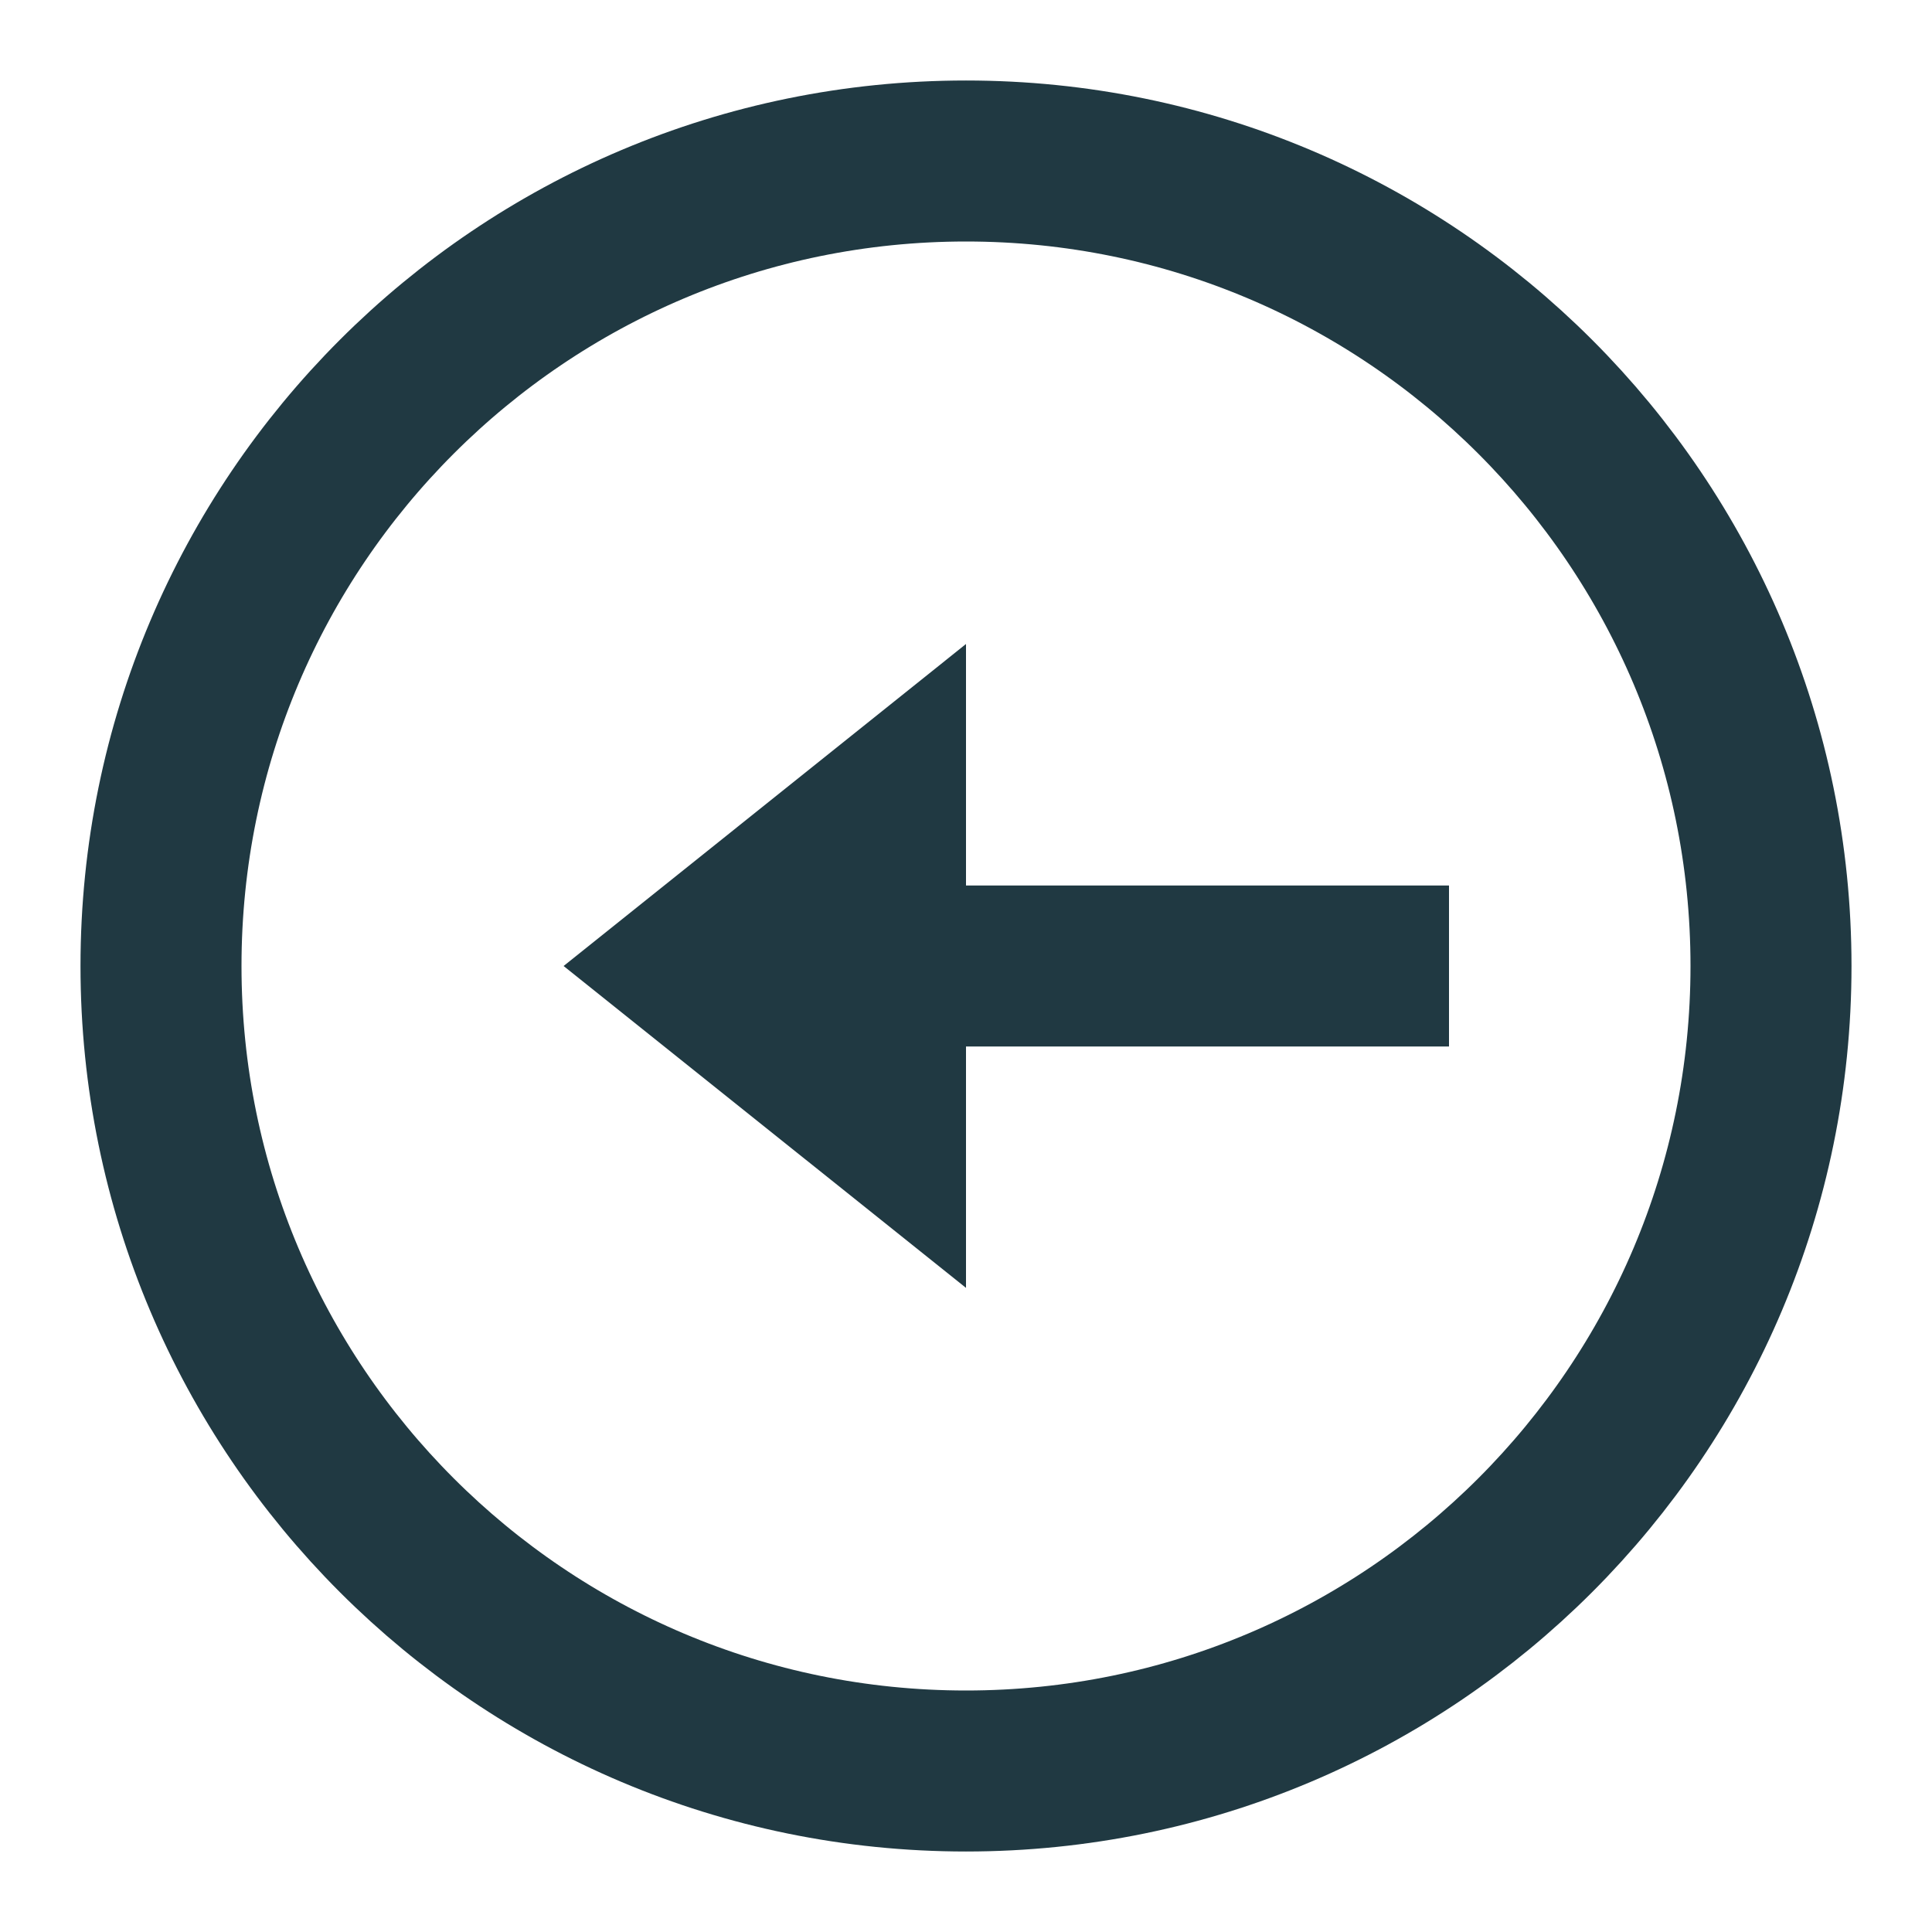 <svg width="24" height="24" viewBox="0 0 24 24" fill="none" xmlns="http://www.w3.org/2000/svg">
<path d="M22 12C22 17.523 17.523 22 12 22C6.477 22 2 17.523 2 12C2 6.477 6.477 2 12 2C17.523 2 22 6.477 22 12Z" stroke="#203942" stroke-width="2" stroke-miterlimit="10" stroke-linecap="square"/>
<path d="M17 12H11H11.296" stroke="#203942" stroke-width="2" stroke-miterlimit="10" stroke-linecap="square"/>
<path d="M11 13.918L8.602 12L11 10.081V13.918Z" stroke="#203942" stroke-width="2" stroke-miterlimit="10" stroke-linecap="square"/>
</svg>
